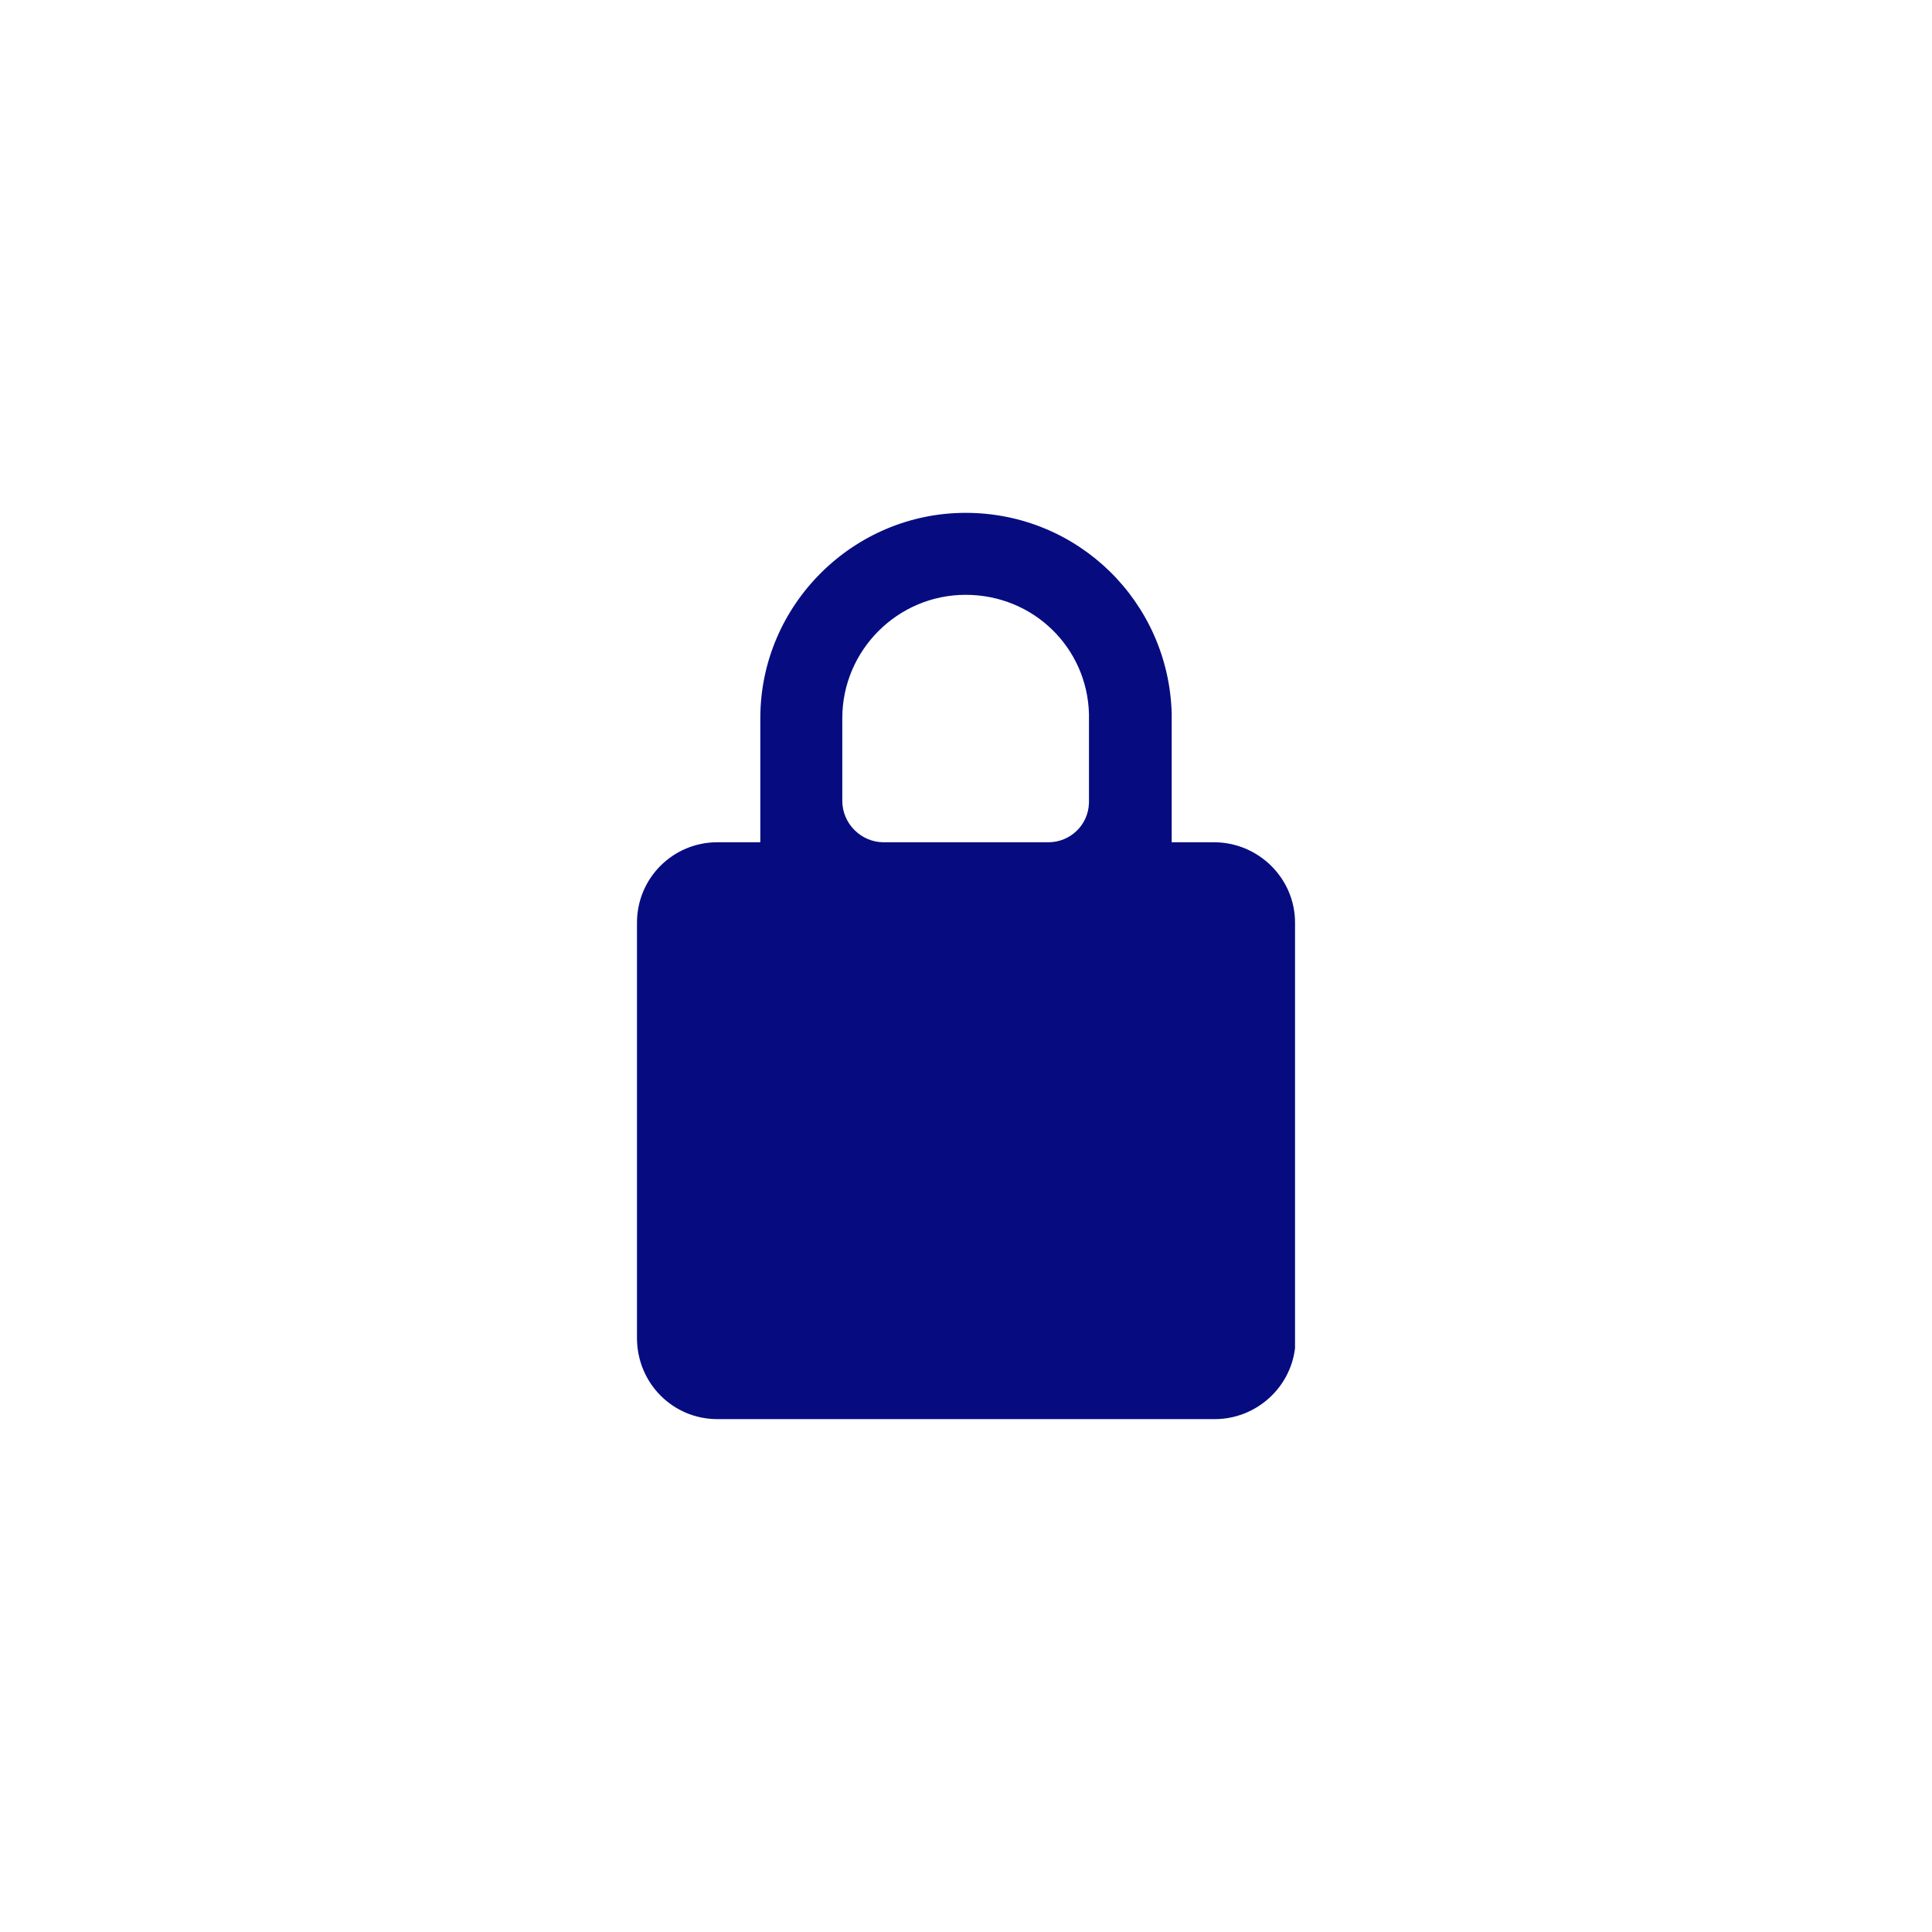 <?xml version="1.0" encoding="UTF-8"?><svg id="Layer_1" xmlns="http://www.w3.org/2000/svg" viewBox="0 0 1000 1000"><defs><style>.cls-1{fill:#060c80;}</style></defs><path class="cls-1" d="m628.29,435.96h-21.82v-66.67c-1.62-57.78-48.48-103.84-106.67-103.84s-106.26,47.68-106.26,106.26v64.24h-22.22c-23.03,0-41.62,18.59-41.62,41.62v214.95c0,23.43,18.59,42.02,41.62,42.02h257.38c21.41,0,39.19-16.16,41.61-36.77v-220.2c0-23.03-18.99-41.62-42.02-41.62Zm-64.65-20.2c-.4,11.31-9.7,20.2-21.01,20.2h-85.25c-11.71,0-21.41-9.7-21.41-21.41v-42.83c0-35.15,28.69-63.84,63.84-63.84s63.03,27.47,63.84,61.82v46.06Z"/></svg>